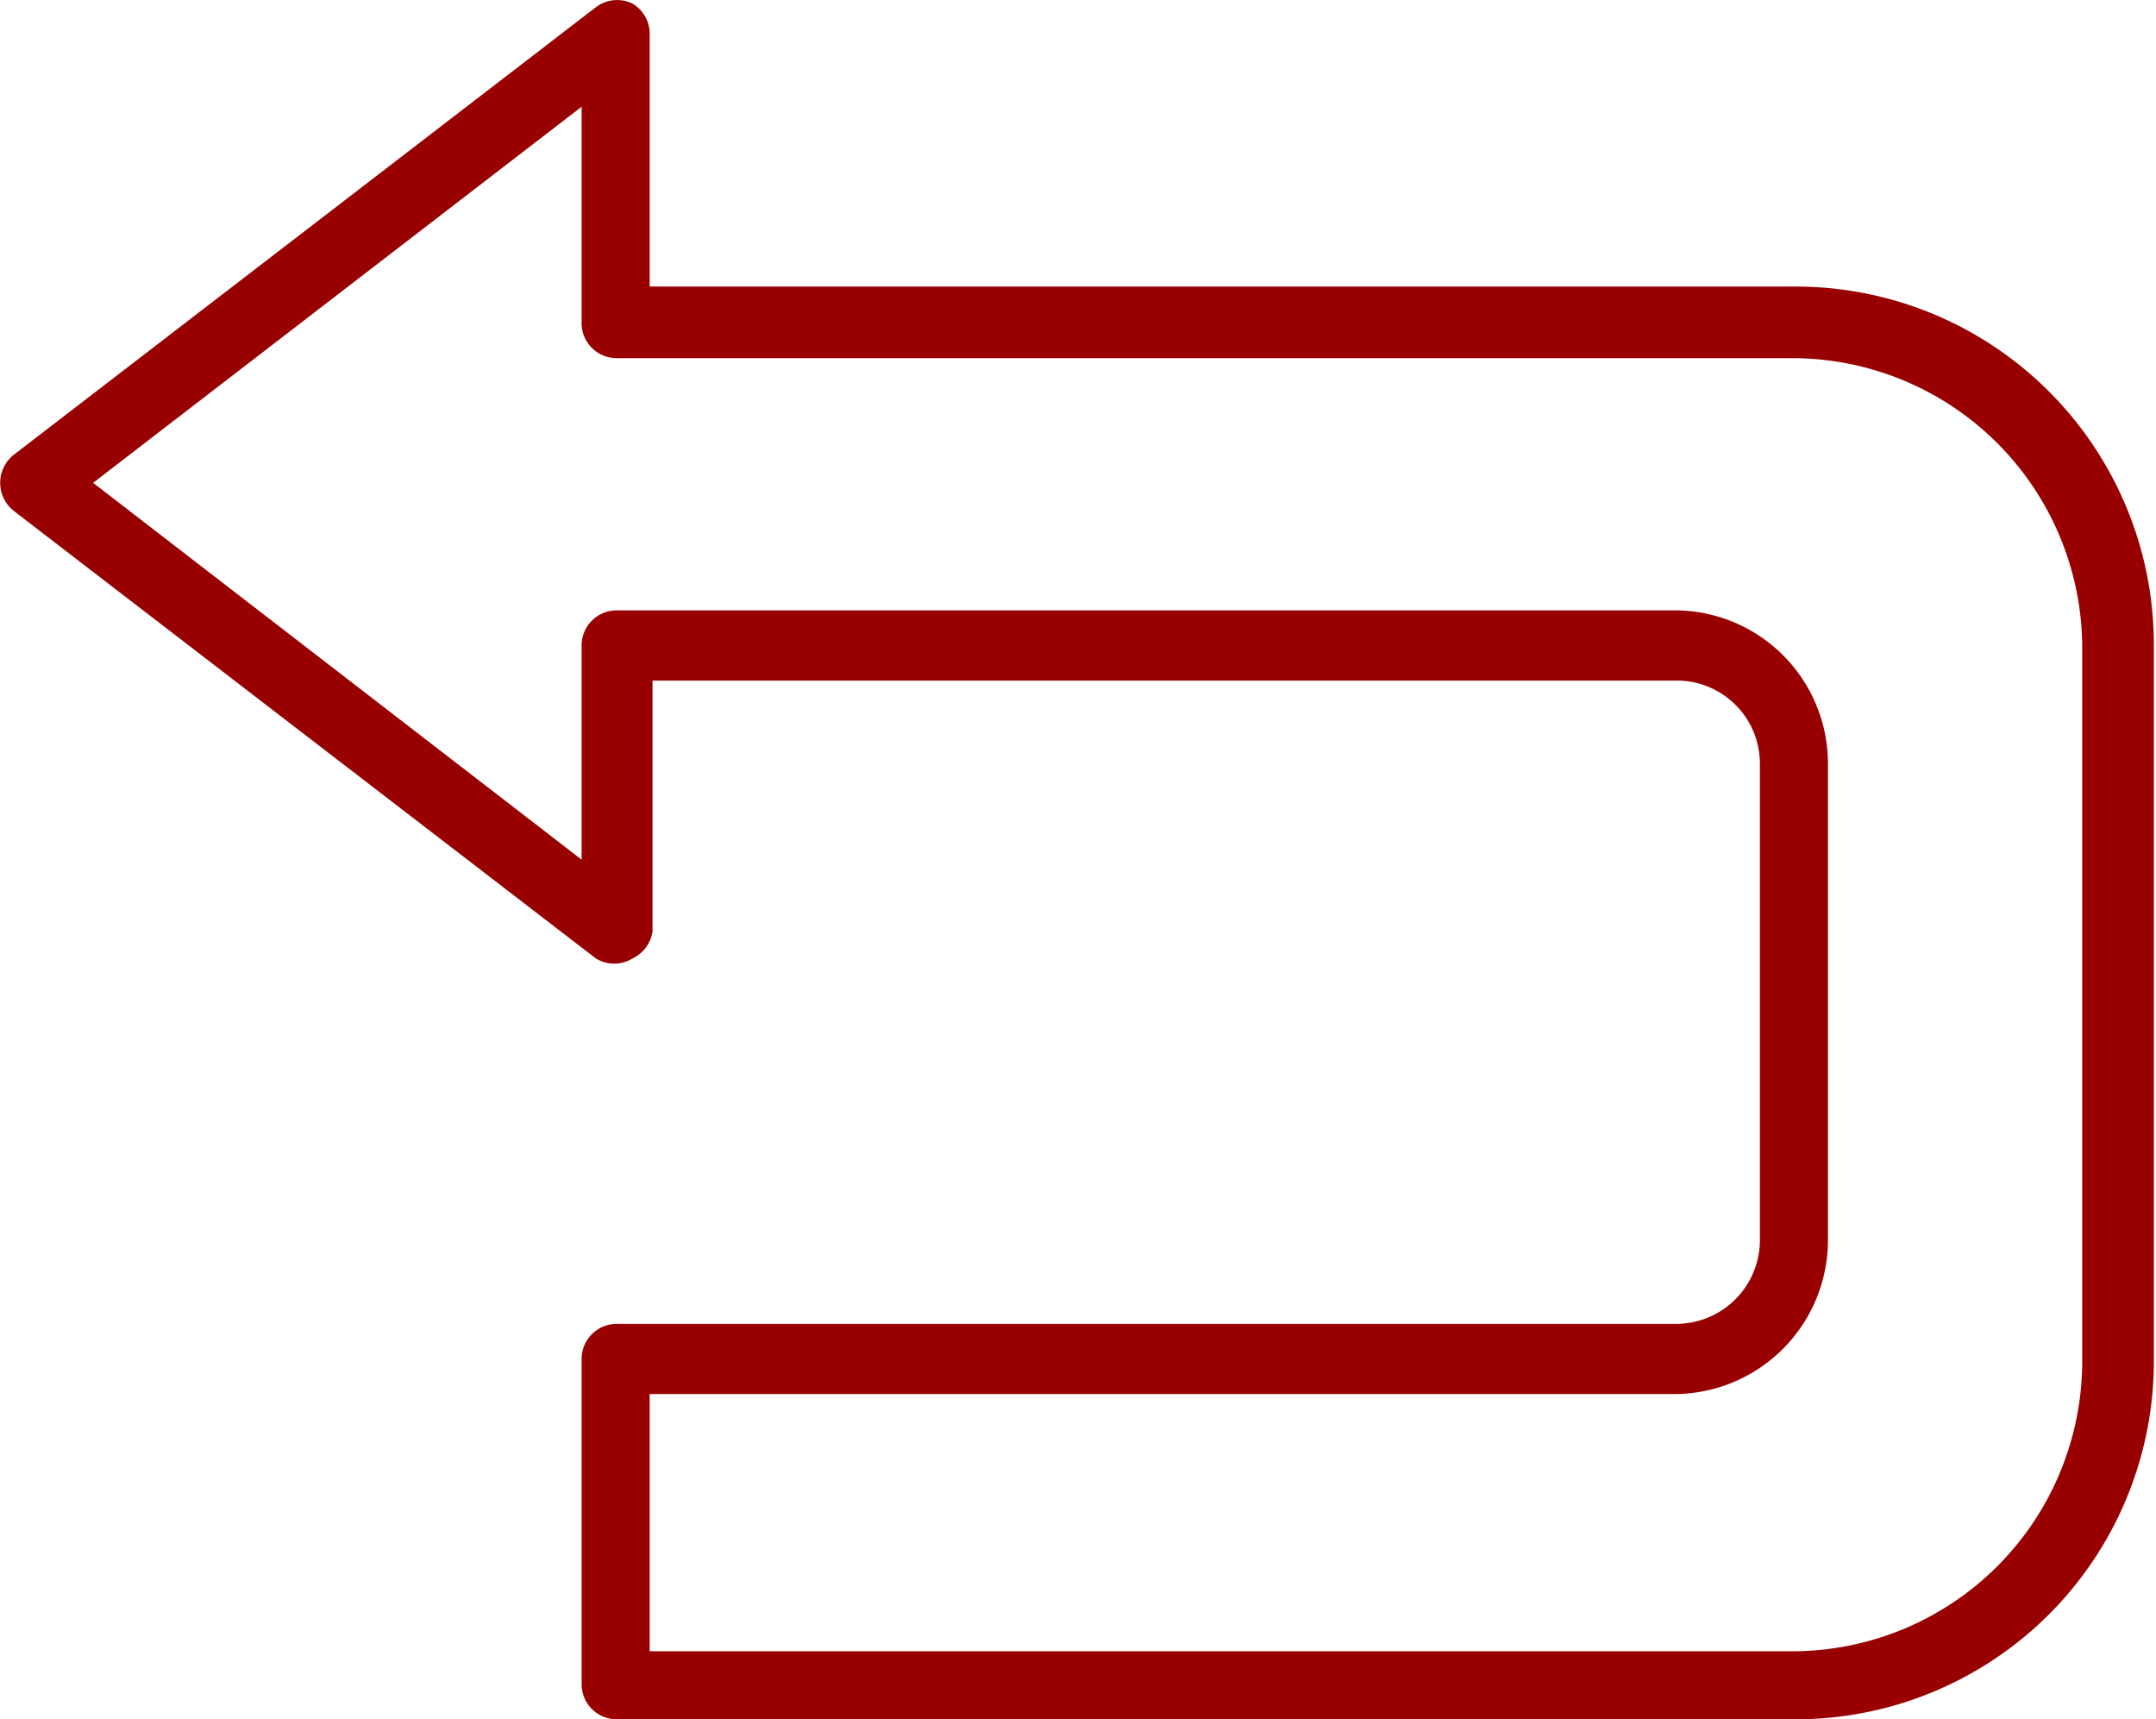 <svg xmlns="http://www.w3.org/2000/svg" viewBox="0 0 30.1 24"><defs><style>.cls-1{fill:#900;}</style></defs><g id="レイヤー_2" data-name="レイヤー 2"><g id="Layer_1" data-name="Layer 1"><path class="cls-1" d="M25.07,4h-16V.49A.49.49,0,0,0,8.83.05.49.49,0,0,0,8.32.1L.19,6.35a.5.5,0,0,0,0,.78l8.13,6.25a.49.49,0,0,0,.51,0A.5.5,0,0,0,9.11,13V9.5h14.3a1.16,1.16,0,0,1,1.16,1.16v6.65a1.17,1.17,0,0,1-1.16,1.17H8.61a.49.49,0,0,0-.49.49v4.54a.49.49,0,0,0,.49.49H25.07a5,5,0,0,0,5-5V9A5,5,0,0,0,25.07,4Zm4,15a4.05,4.05,0,0,1-4,4.05h-16V19.46h14.3a2.15,2.15,0,0,0,2.15-2.15V10.66a2.14,2.14,0,0,0-2.15-2.14H8.61A.49.49,0,0,0,8.12,9v3L1.3,6.74,8.12,1.49v3A.49.49,0,0,0,8.61,5H25.07a4.05,4.05,0,0,1,4,4.05Z"/></g></g></svg>